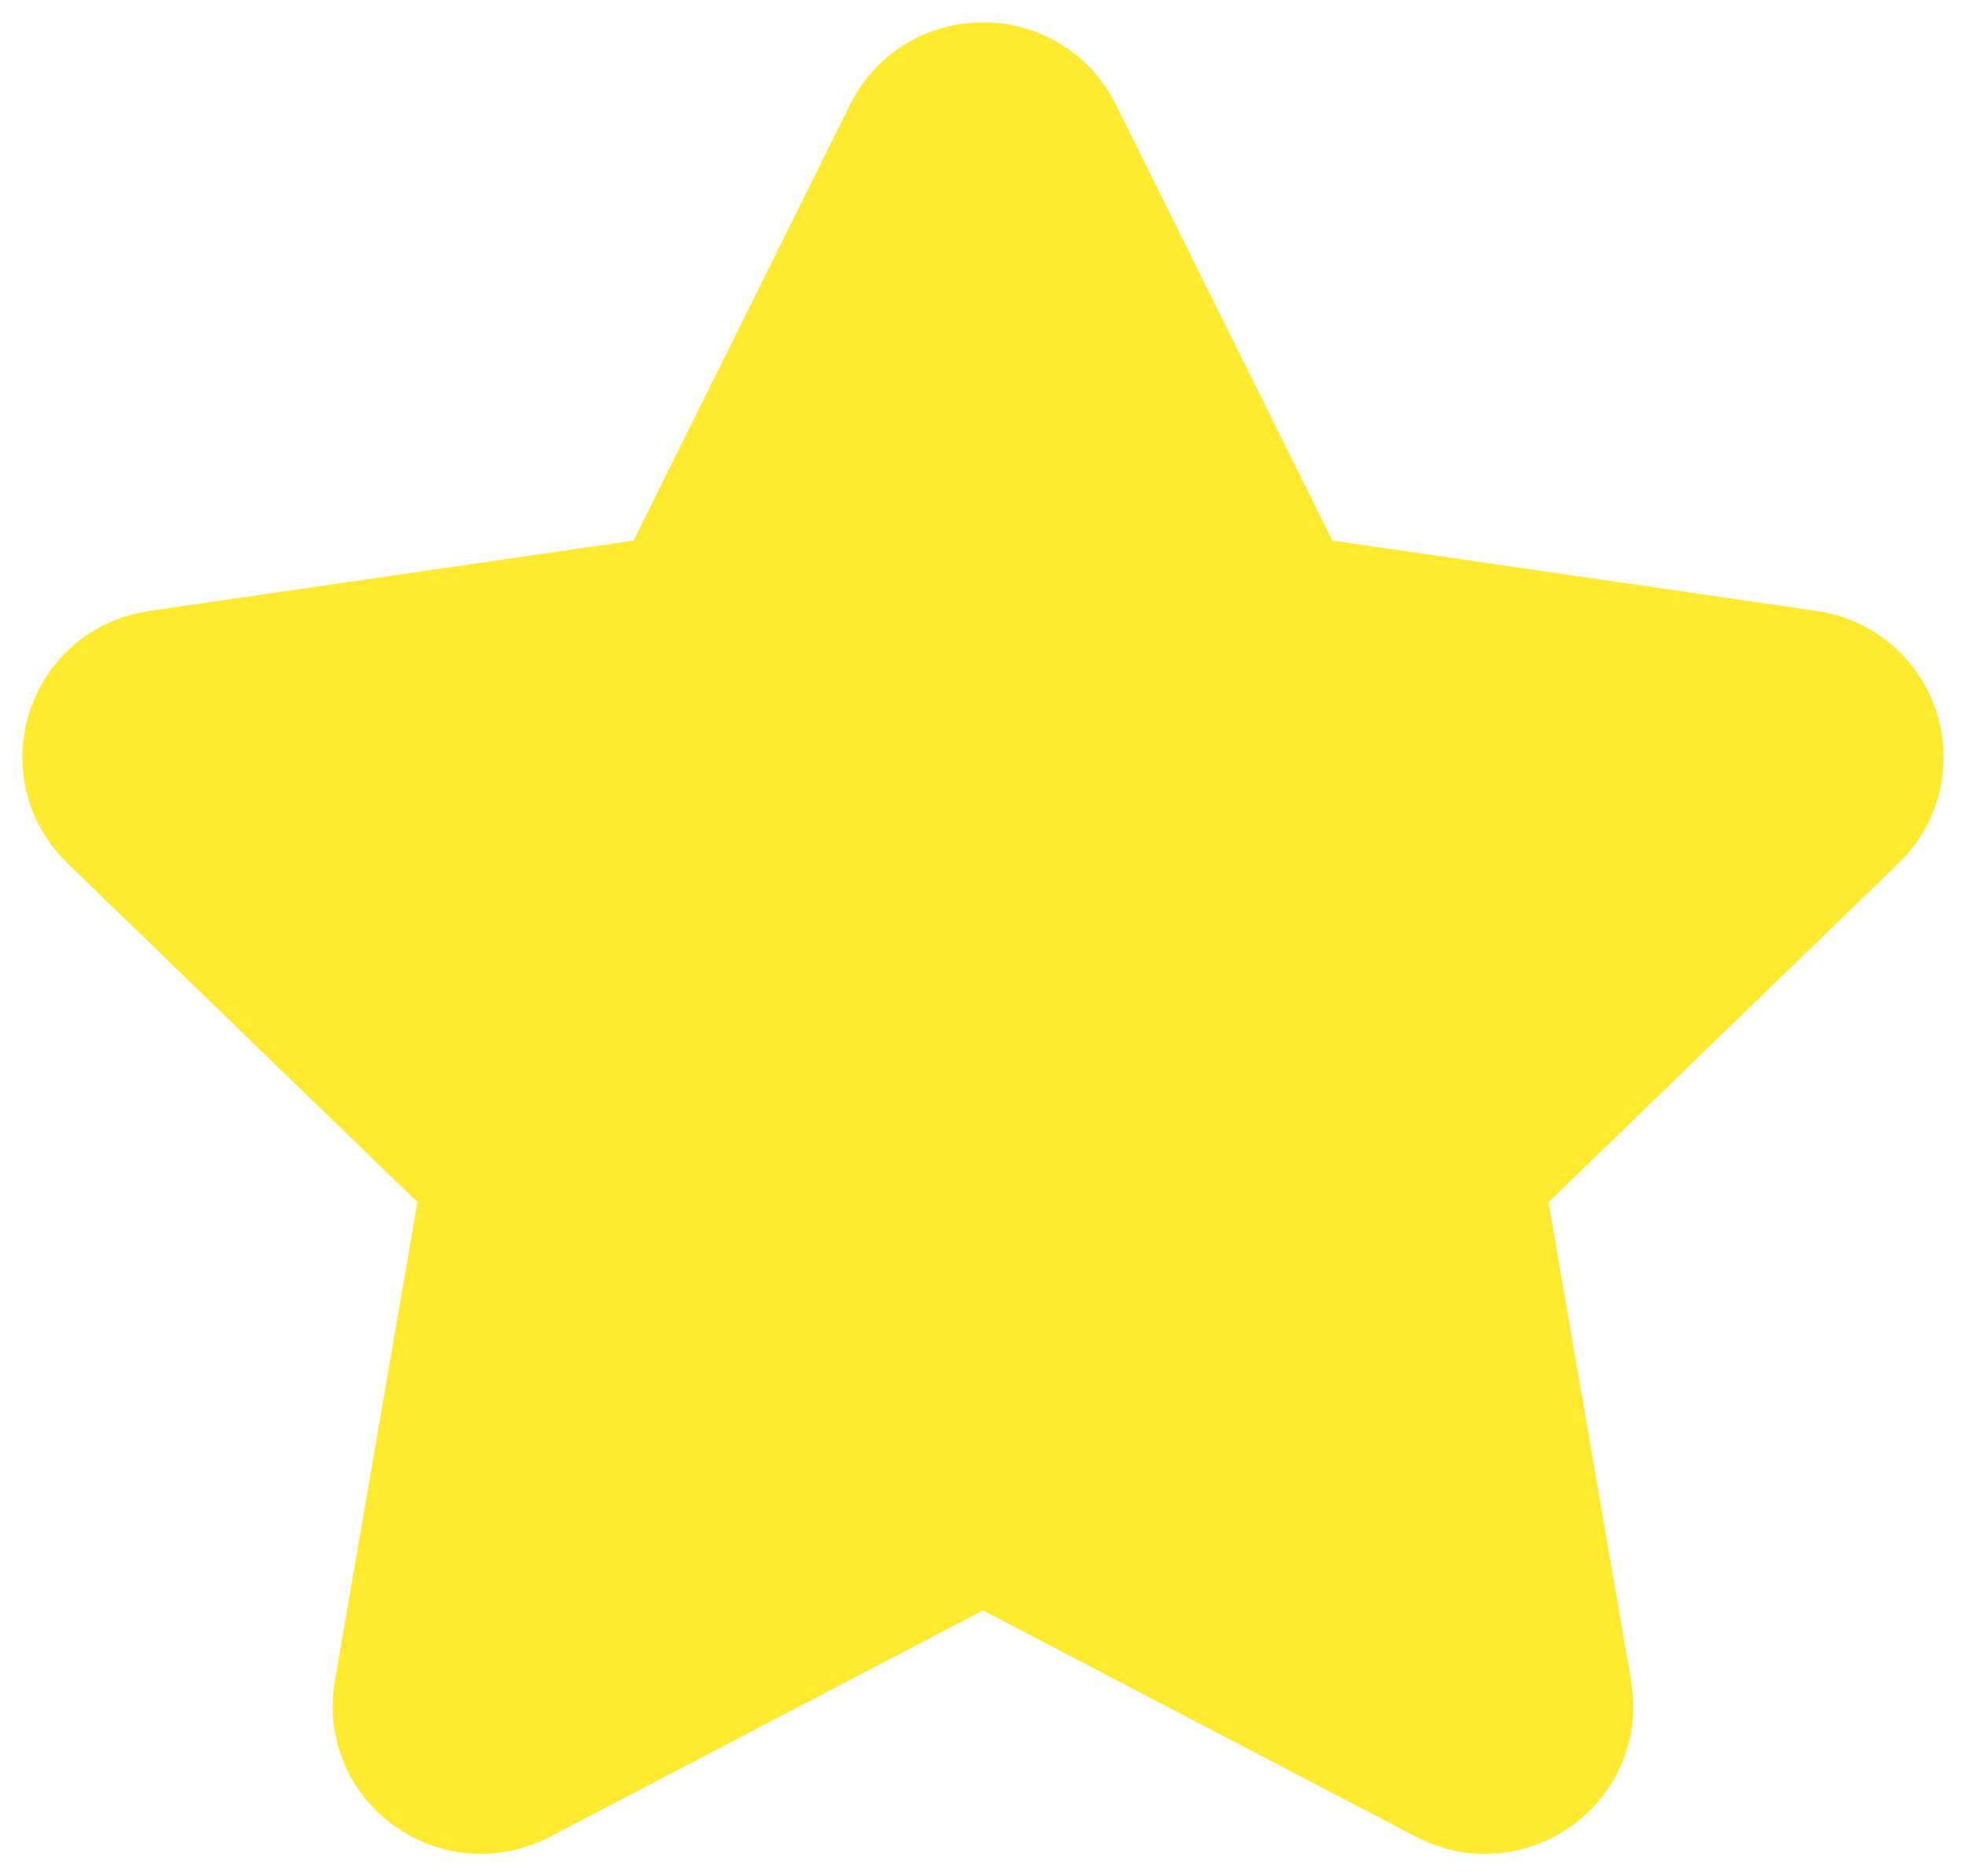 <svg width="22" height="21" viewBox="0 0 22 21" fill="none" xmlns="http://www.w3.org/2000/svg">
<path d="M7.587 6.736L10.185 1.504C10.518 0.832 11.482 0.832 11.815 1.504L14.413 6.736L20.221 7.58C20.967 7.688 21.264 8.599 20.724 9.122L16.522 13.192L17.514 18.941C17.641 19.68 16.861 20.243 16.195 19.894L11 17.178L5.805 19.894C5.139 20.243 4.359 19.68 4.486 18.941L5.478 13.192L1.276 9.122C0.736 8.599 1.033 7.688 1.779 7.58L7.587 6.736Z" fill="#FFEA2F" stroke="#FFEA2F" stroke-width="1.5" stroke-linecap="round" stroke-linejoin="round"/>
</svg>

